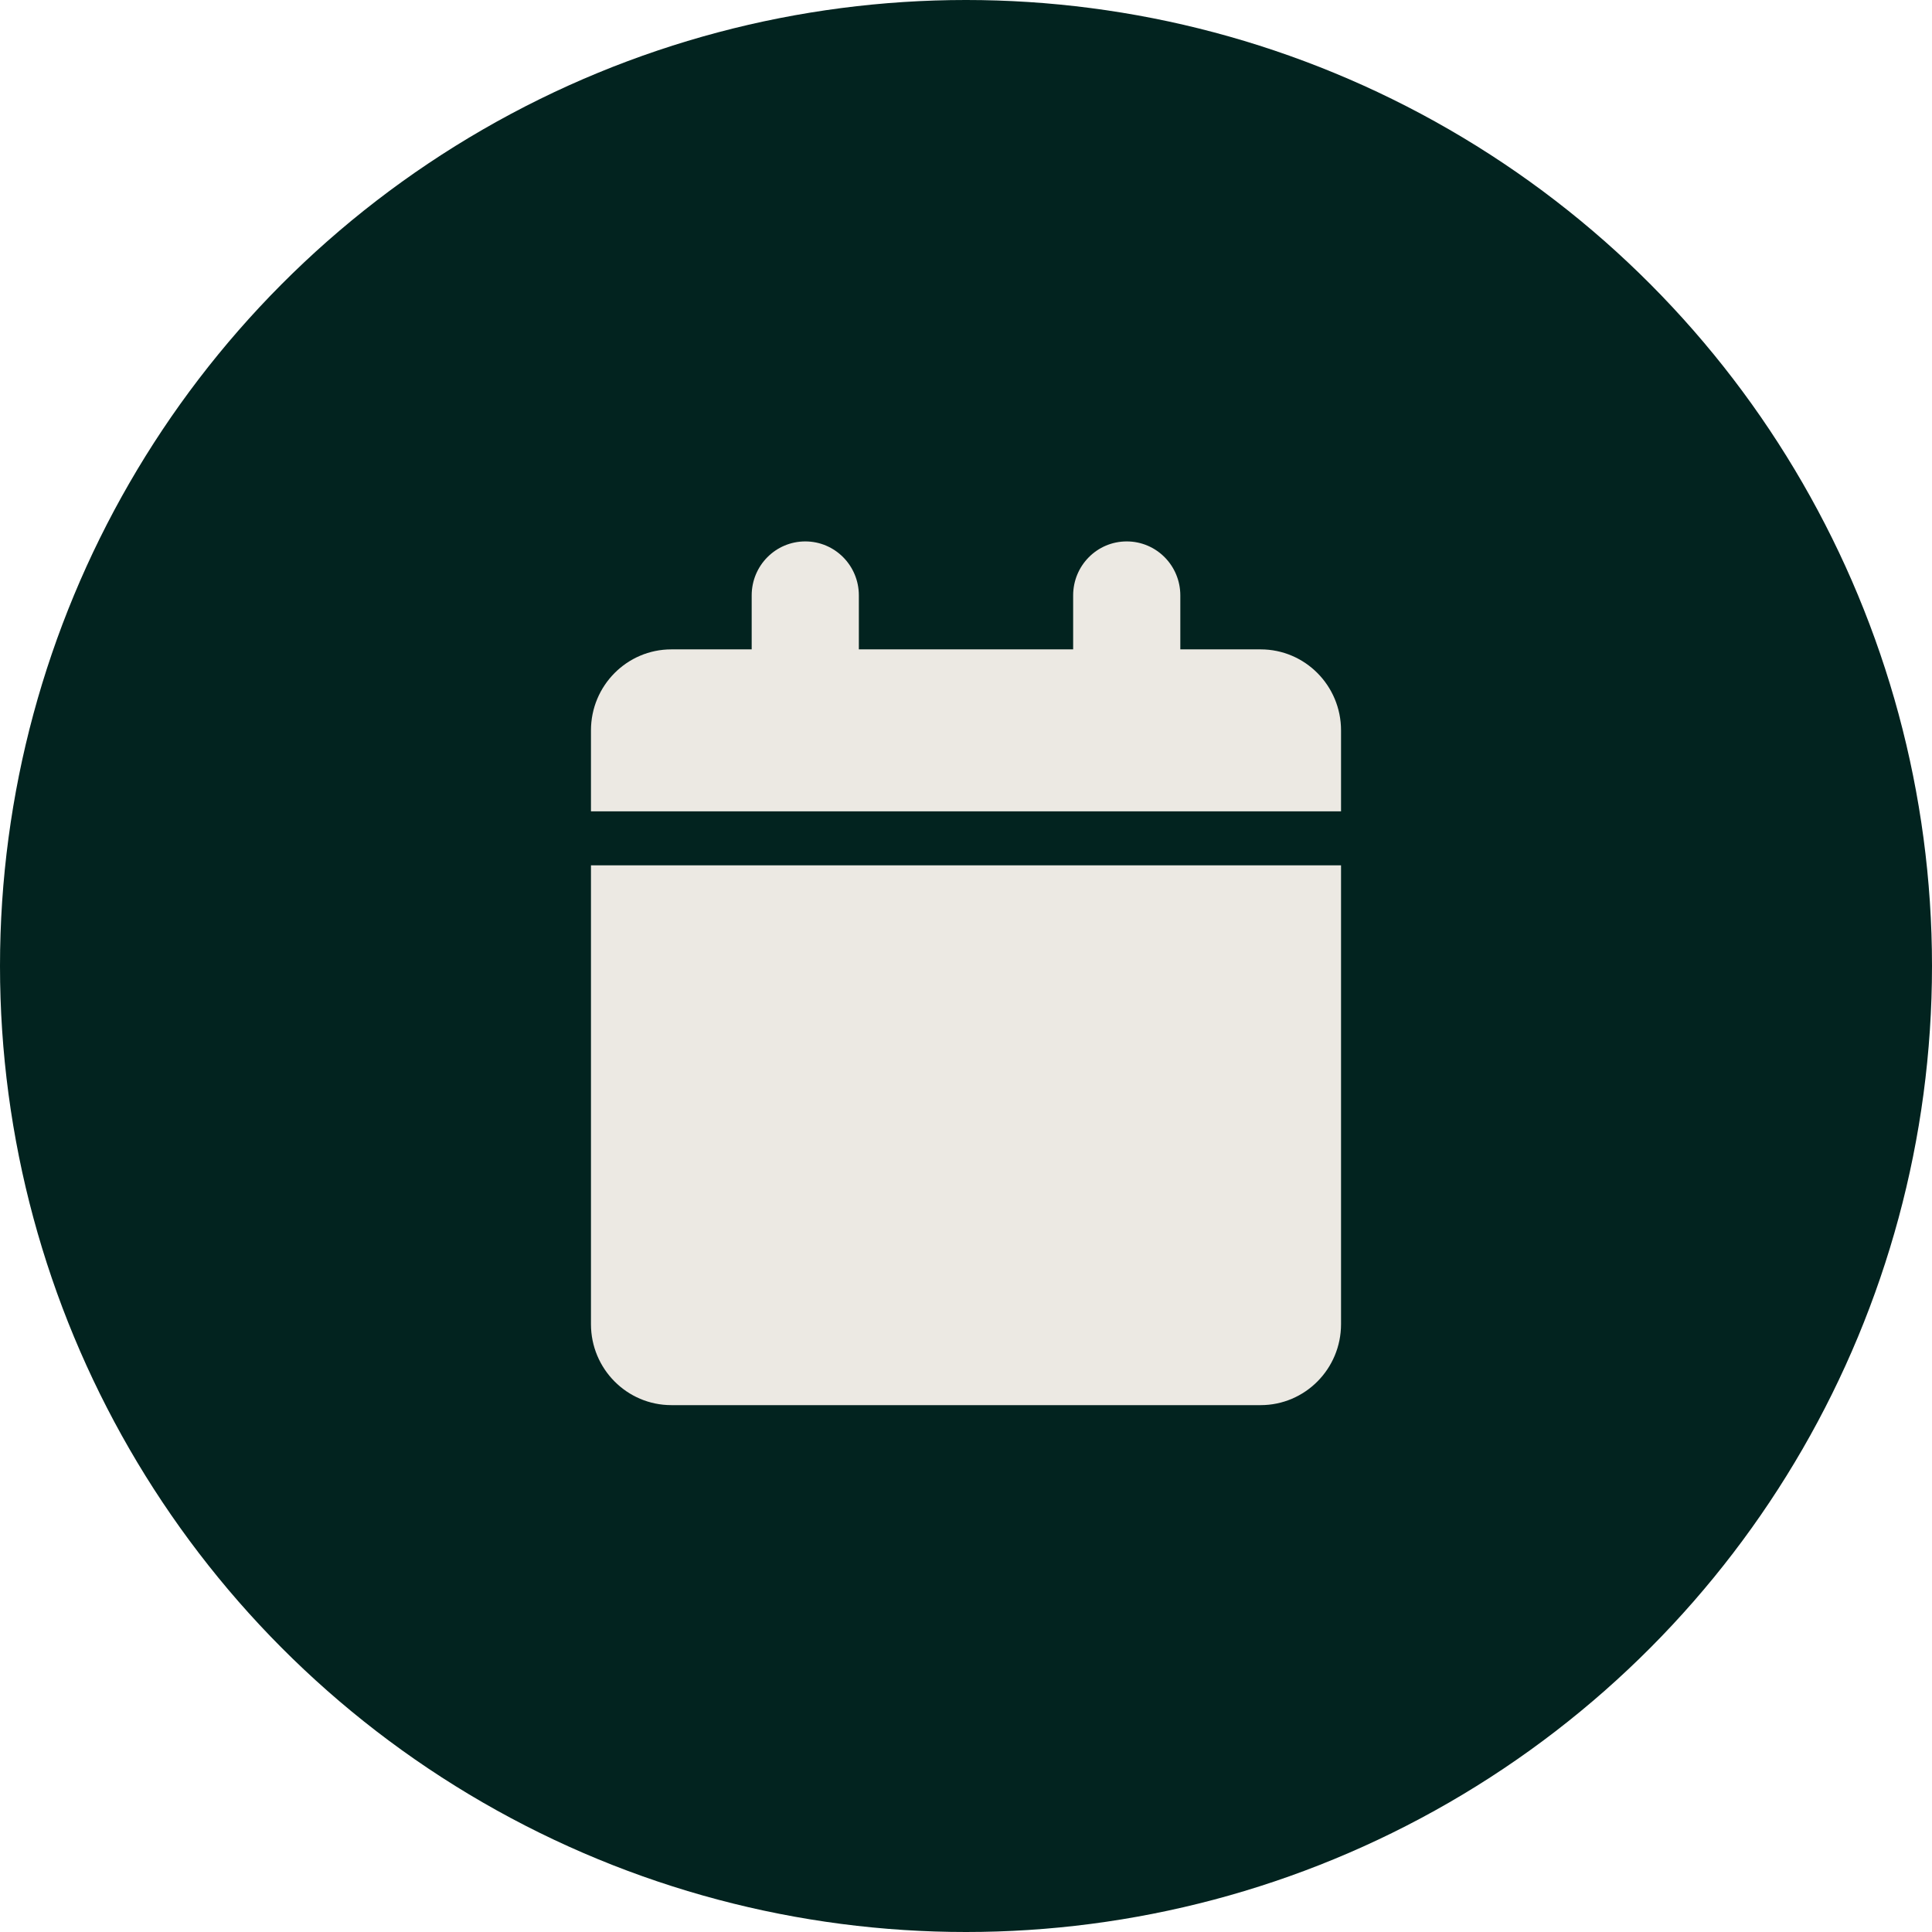 <svg width="85" height="85" viewBox="0 0 85 85" fill="none" xmlns="http://www.w3.org/2000/svg">
<circle cx="42.5" cy="42.5" r="42.5" fill="#02231F"/>
<g clip-path="url(#clip0_1496_1436)">
<path d="M33.071 26.195V28.57H29.536C27.584 28.57 26 30.166 26 32.133V35.695H59V32.133C59 30.166 57.416 28.57 55.464 28.57H51.929V26.195C51.929 24.882 50.875 23.82 49.571 23.82C48.268 23.82 47.214 24.882 47.214 26.195V28.57H37.786V26.195C37.786 24.882 36.732 23.82 35.429 23.82C34.125 23.82 33.071 24.882 33.071 26.195ZM59 38.07H26V58.258C26 60.225 27.584 61.82 29.536 61.82H55.464C57.416 61.82 59 60.225 59 58.258V38.07Z" fill="#ECE9E3"/>
</g>
<defs>
<clipPath id="clip0_1496_1436">
<rect width="33" height="38" fill="white" transform="translate(26 23.82)"/>
</clipPath>
</defs>
</svg>
